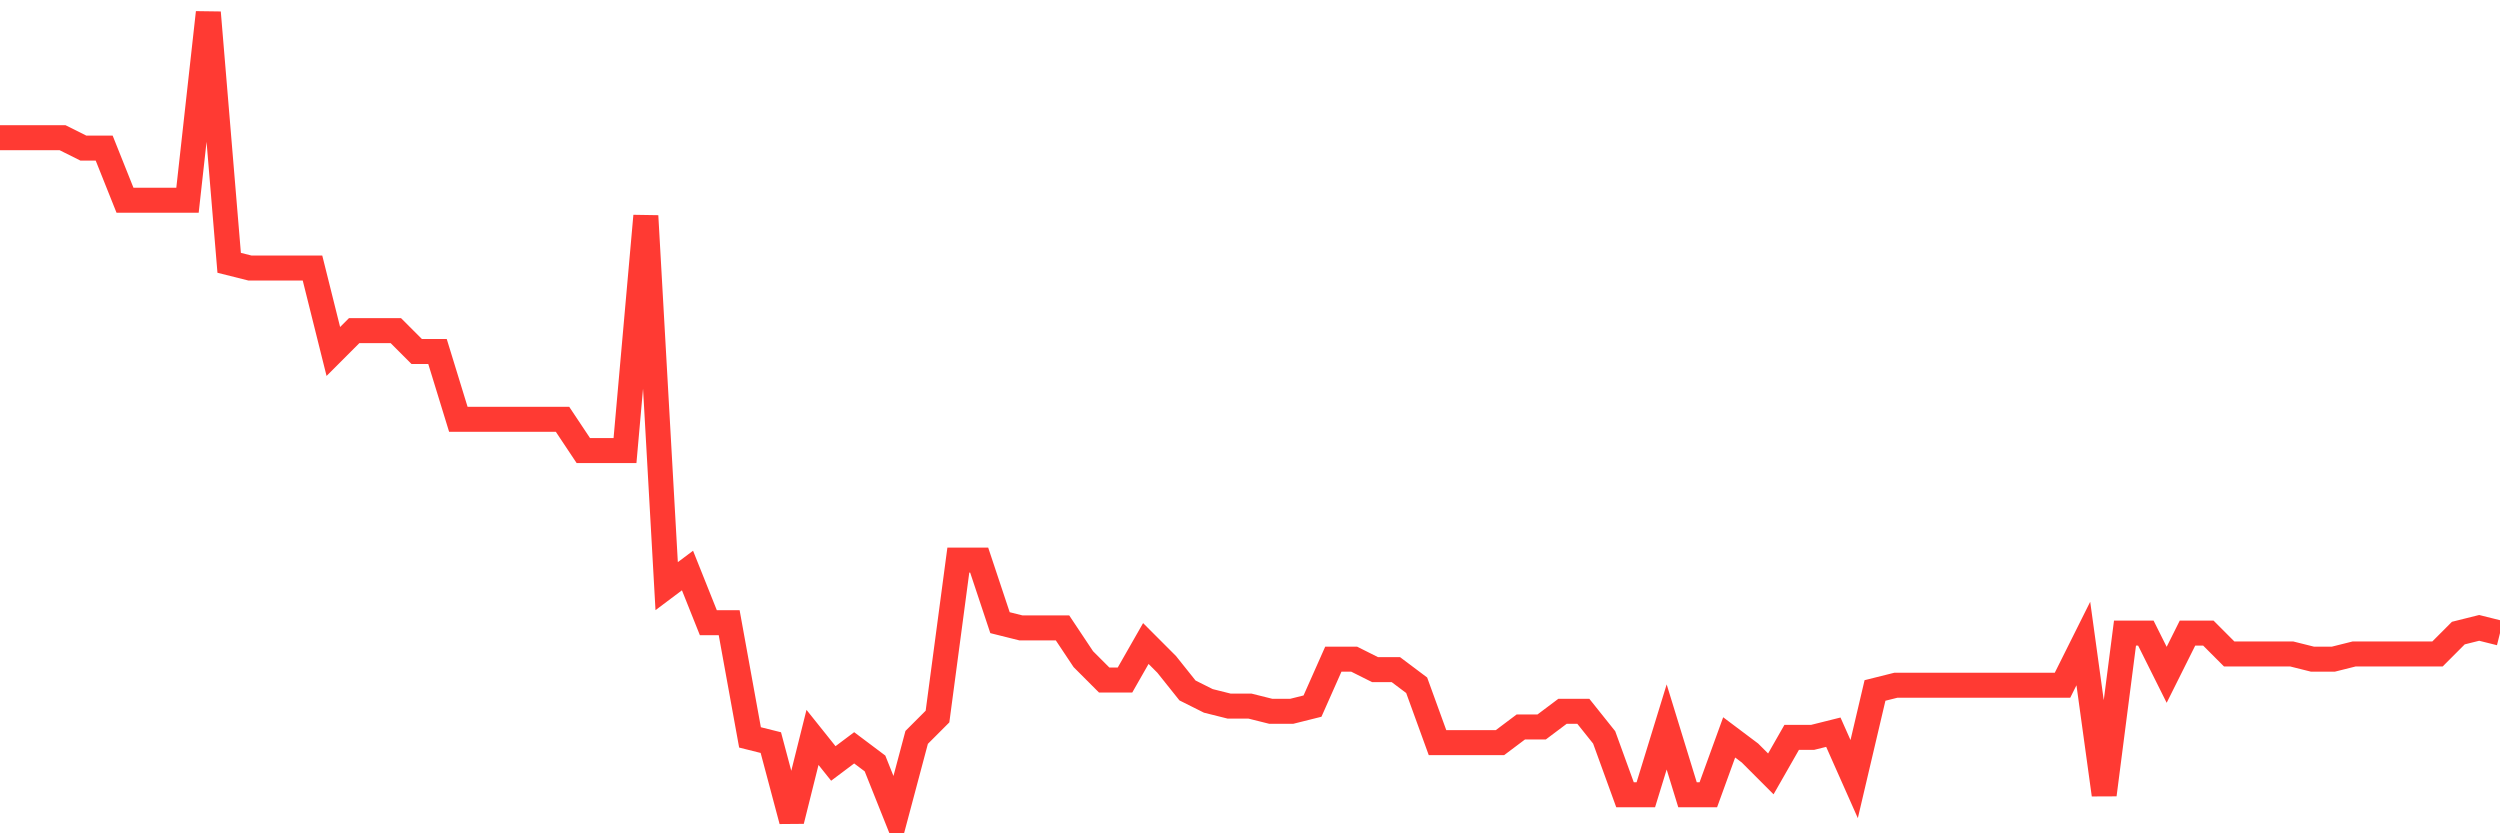 <svg
  xmlns="http://www.w3.org/2000/svg"
  xmlns:xlink="http://www.w3.org/1999/xlink"
  width="120"
  height="40"
  viewBox="0 0 120 40"
  preserveAspectRatio="none"
>
  <polyline
    points="0,6.608 1,6.608 2,6.608 3,6.608 4,7.108 5,7.108 6,9.612 7,9.612 8,9.612 9,9.612 10,0.6 11,12.615 12,12.866 13,12.866 14,12.866 15,12.866 16,16.871 17,15.87 18,15.87 19,15.87 20,16.871 21,16.871 22,20.125 23,20.125 24,20.125 25,20.125 26,20.125 27,20.125 28,21.627 29,21.627 30,21.627 31,10.363 32,28.135 33,27.385 34,29.888 35,29.888 36,35.395 37,35.645 38,39.4 39,35.395 40,36.646 41,35.895 42,36.646 43,39.15 44,35.395 45,34.394 46,26.884 47,26.884 48,29.888 49,30.138 50,30.138 51,30.138 52,31.64 53,32.641 54,32.641 55,30.889 56,31.89 57,33.142 58,33.643 59,33.893 60,33.893 61,34.143 62,34.143 63,33.893 64,31.64 65,31.64 66,32.141 67,32.141 68,32.892 69,35.645 70,35.645 71,35.645 72,35.645 73,34.894 74,34.894 75,34.143 76,34.143 77,35.395 78,38.148 79,38.148 80,34.894 81,38.148 82,38.148 83,35.395 84,36.146 85,37.147 86,35.395 87,35.395 88,35.145 89,37.397 90,33.142 91,32.892 92,32.892 93,32.892 94,32.892 95,32.892 96,32.892 97,32.892 98,32.892 99,32.892 100,30.889 101,38.148 102,30.388 103,30.388 104,32.391 105,30.388 106,30.388 107,31.39 108,31.39 109,31.39 110,31.39 111,31.64 112,31.64 113,31.39 114,31.39 115,31.39 116,31.39 117,31.39 118,30.388 119,30.138 120,30.388"
    fill="none"
    stroke="#ff3a33"
    stroke-width="1.2"
  >
  </polyline>
</svg>